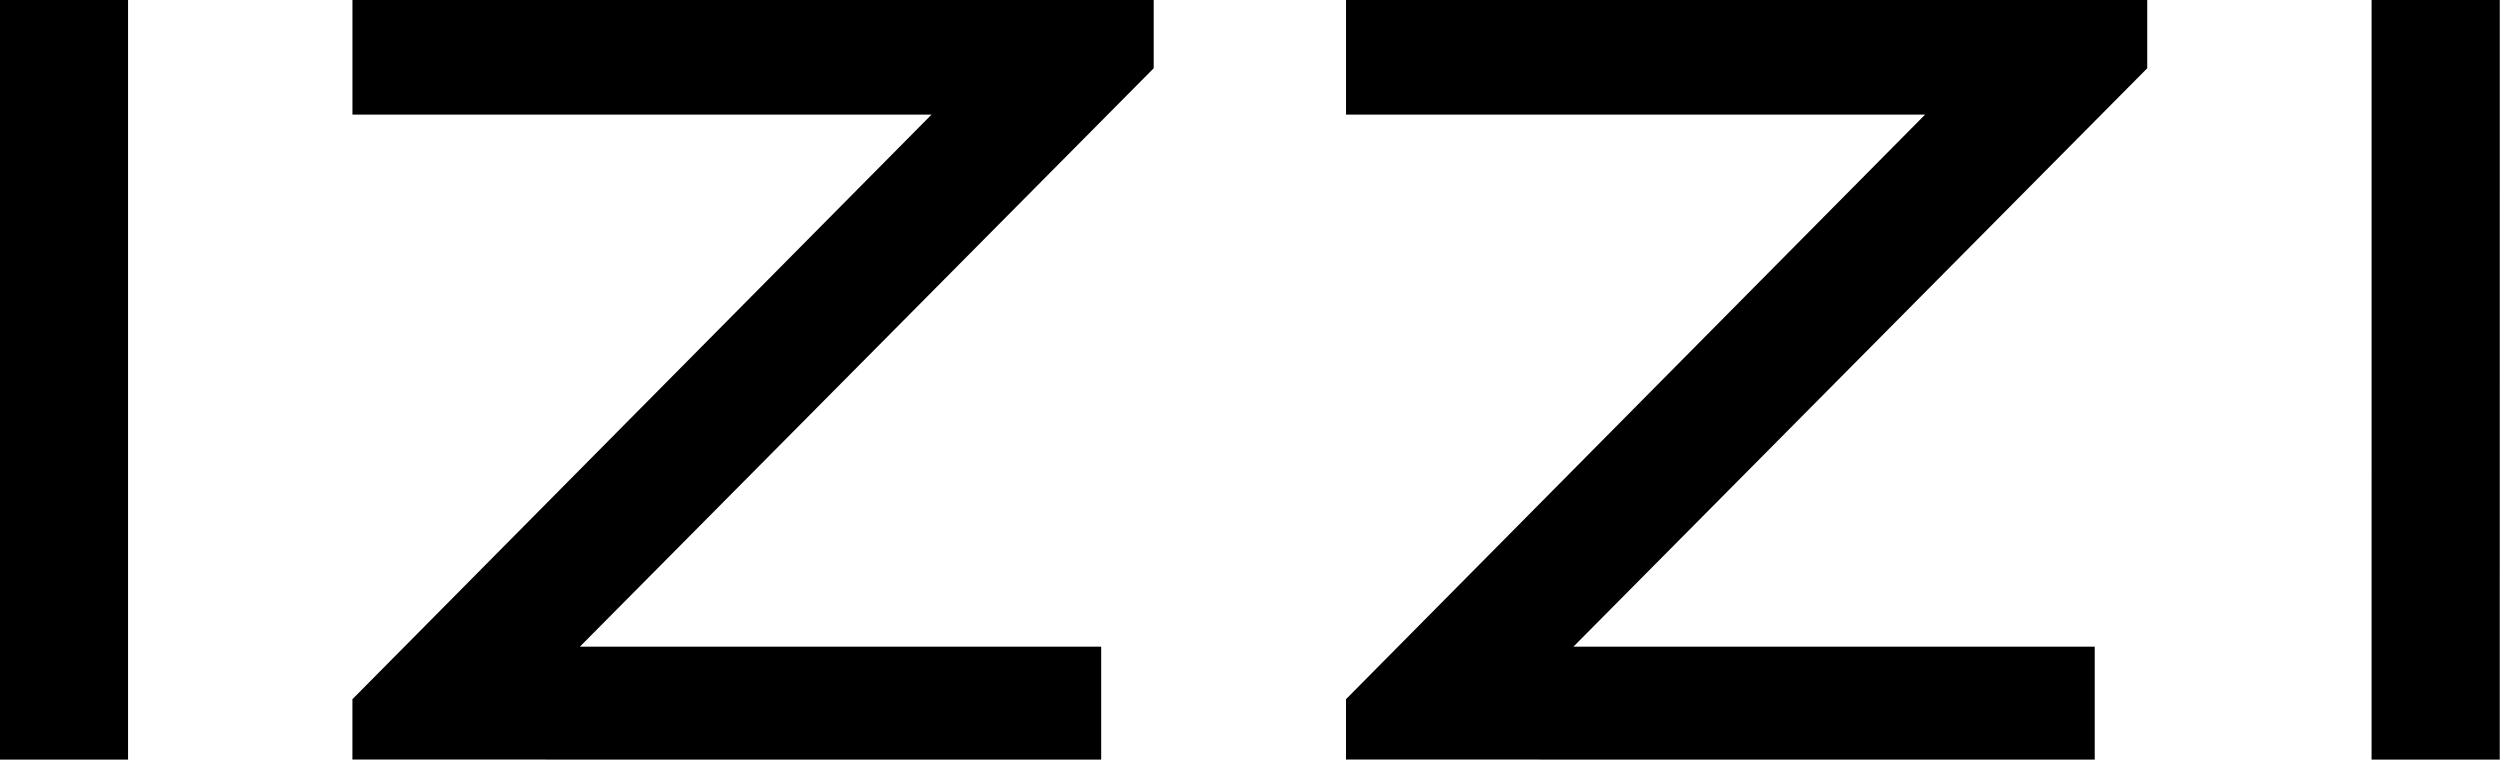 <?xml version="1.0" encoding="UTF-8"?> <svg xmlns="http://www.w3.org/2000/svg" fill="none" viewBox="0.01 0 78.99 24"><path d="M74.943 -0H78.993L78.992 24H74.942L74.943 -0Z" fill="#000000"></path><path d="M67.854 -0V2.157L49.723 20.433H66.195V24L42.538 23.999V22.092L60.834 3.622H42.539V-0H67.854Z" fill="#000000"></path><path d="M36.462 -0V2.157L18.331 20.433H34.803V24L11.145 23.999V22.092L29.442 3.622H11.146V-0H36.462Z" fill="#000000"></path><path d="M0.006 -0H4.056V24H0.006V-0Z" fill="#000000"></path></svg> 